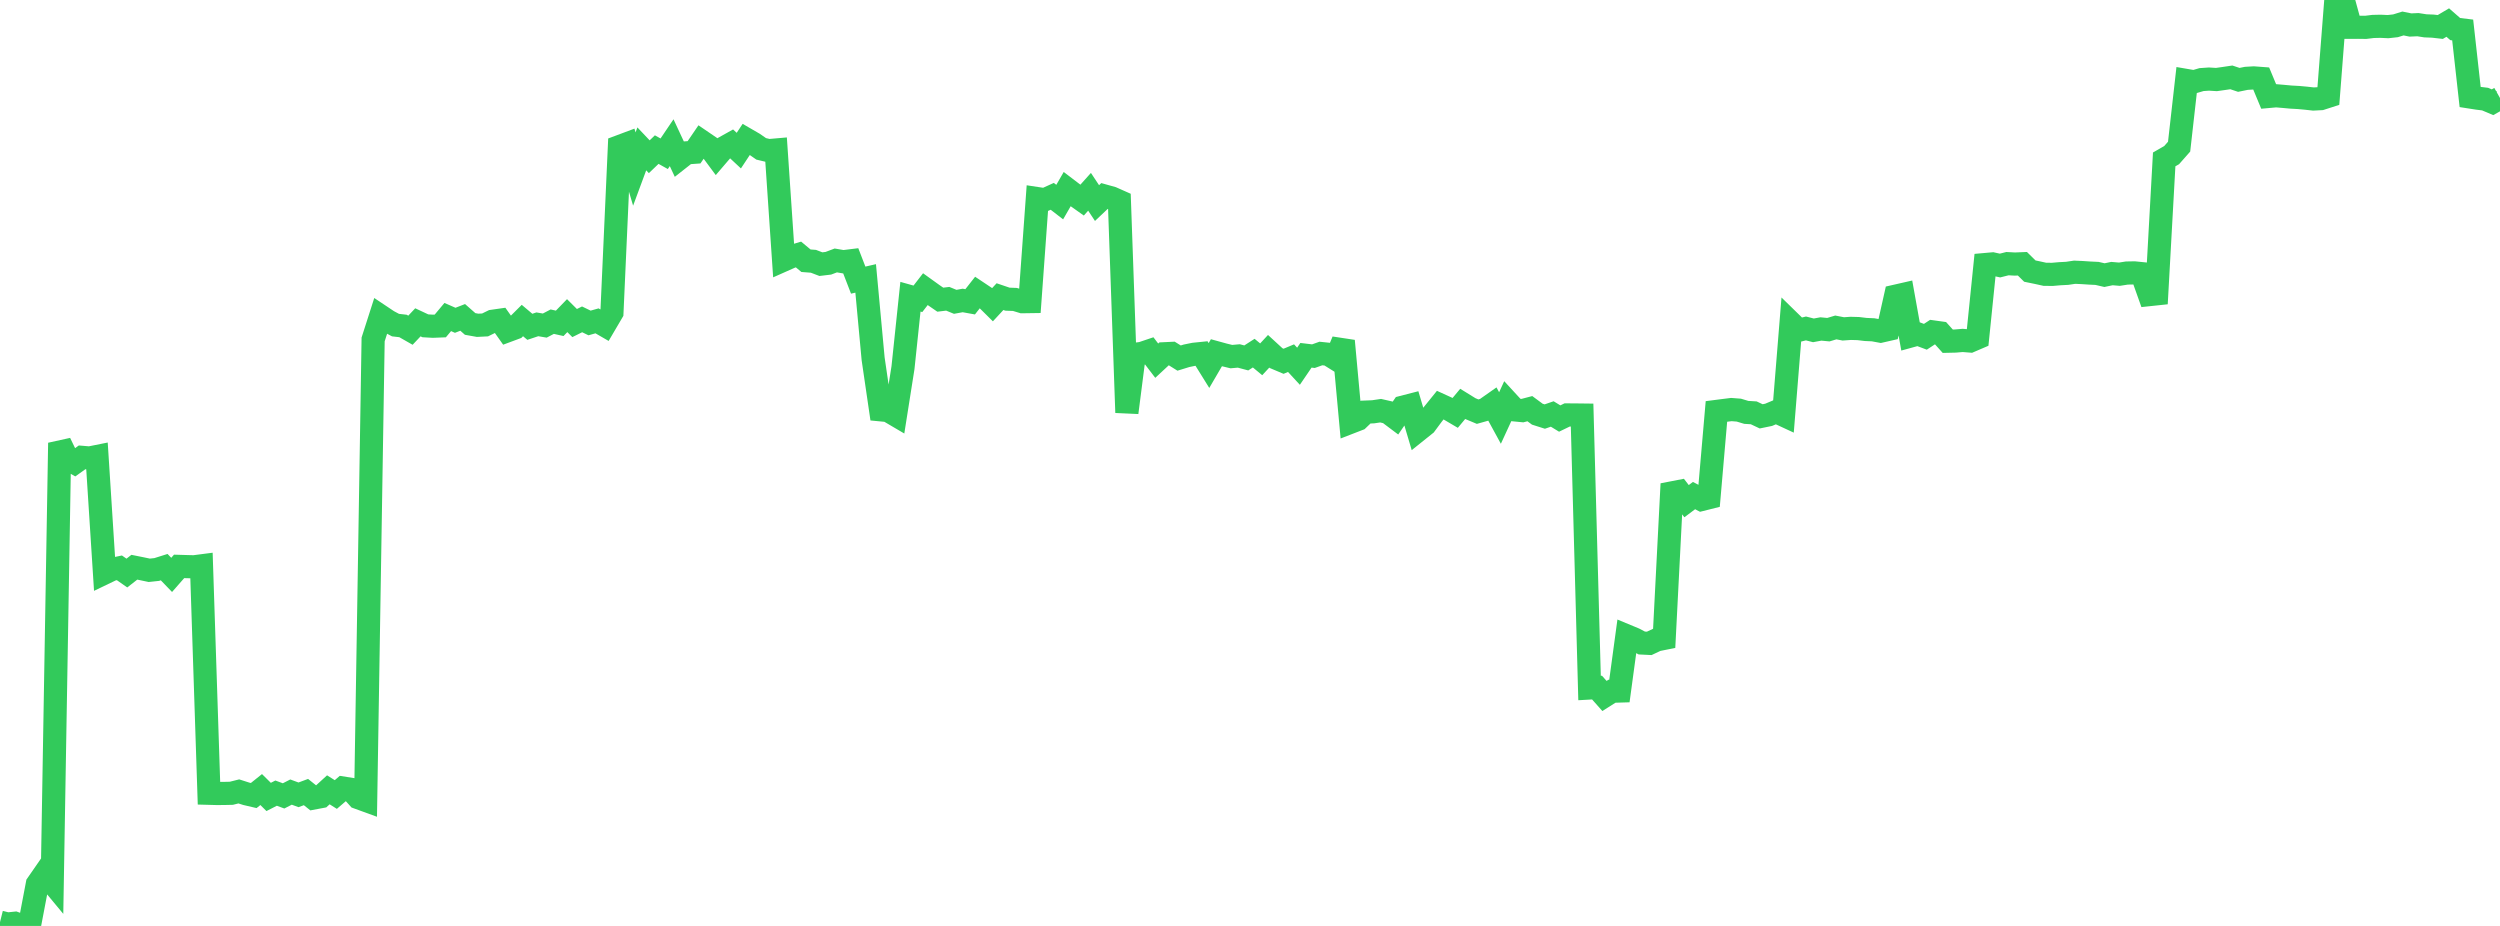 <?xml version="1.0" standalone="no"?>
<!DOCTYPE svg PUBLIC "-//W3C//DTD SVG 1.1//EN" "http://www.w3.org/Graphics/SVG/1.1/DTD/svg11.dtd">

<svg width="135" height="50" viewBox="0 0 135 50" preserveAspectRatio="none" 
  xmlns="http://www.w3.org/2000/svg"
  xmlns:xlink="http://www.w3.org/1999/xlink">


<polyline points="0.0, 49.795 0.403, 49.896 0.806, 49.854 1.209, 50.0 1.612, 49.864 2.015, 47.746 2.418, 47.165 2.821, 47.651 3.224, 23.918 3.627, 24.751 4.03, 24.985 4.433, 24.697 4.836, 24.731 5.239, 24.65 5.642, 30.941 6.045, 30.747 6.448, 30.663 6.851, 30.945 7.254, 30.63 7.657, 30.711 8.06, 30.796 8.463, 30.753 8.866, 30.626 9.269, 31.044 9.672, 30.585 10.075, 30.597 10.478, 30.607 10.881, 30.555 11.284, 42.837 11.687, 42.848 12.09, 42.846 12.493, 42.837 12.896, 42.736 13.299, 42.865 13.701, 42.959 14.104, 42.636 14.507, 43.035 14.91, 42.829 15.313, 42.978 15.716, 42.772 16.119, 42.921 16.522, 42.771 16.925, 43.094 17.328, 43.018 17.731, 42.65 18.134, 42.904 18.537, 42.558 18.94, 42.622 19.343, 43.071 19.746, 43.218 20.149, 18.329 20.552, 17.072 20.955, 17.341 21.358, 17.556 21.761, 17.602 22.164, 17.832 22.567, 17.405 22.97, 17.594 23.373, 17.617 23.776, 17.601 24.179, 17.119 24.582, 17.296 24.985, 17.139 25.388, 17.494 25.791, 17.566 26.194, 17.546 26.597, 17.349 27.0, 17.291 27.403, 17.86 27.806, 17.71 28.209, 17.308 28.612, 17.648 29.015, 17.513 29.418, 17.581 29.821, 17.37 30.224, 17.46 30.627, 17.044 31.03, 17.445 31.433, 17.245 31.836, 17.44 32.239, 17.326 32.642, 17.559 33.045, 16.873 33.448, 7.918 33.851, 7.767 34.254, 9.128 34.657, 8.039 35.06, 8.464 35.463, 8.078 35.866, 8.303 36.269, 7.706 36.672, 8.57 37.075, 8.253 37.478, 8.224 37.881, 7.634 38.284, 7.909 38.687, 8.453 39.09, 7.983 39.493, 7.758 39.896, 8.134 40.299, 7.524 40.701, 7.757 41.104, 8.038 41.507, 8.134 41.91, 8.099 42.313, 14.043 42.716, 13.864 43.119, 13.743 43.522, 14.079 43.925, 14.11 44.328, 14.264 44.731, 14.216 45.134, 14.064 45.537, 14.133 45.94, 14.083 46.343, 15.127 46.746, 15.034 47.149, 19.375 47.552, 22.13 47.955, 22.169 48.358, 22.406 48.761, 19.855 49.164, 16.023 49.567, 16.136 49.97, 15.615 50.373, 15.905 50.776, 16.183 51.179, 16.134 51.582, 16.299 51.985, 16.225 52.388, 16.298 52.791, 15.785 53.194, 16.054 53.597, 16.453 54.0, 16.018 54.403, 16.155 54.806, 16.17 55.209, 16.292 55.612, 16.286 56.015, 10.724 56.418, 10.785 56.821, 10.602 57.224, 10.913 57.627, 10.214 58.03, 10.521 58.433, 10.807 58.836, 10.357 59.239, 10.966 59.642, 10.584 60.045, 10.697 60.448, 10.876 60.851, 22.279 61.254, 19.137 61.657, 19.084 62.06, 18.948 62.463, 19.477 62.866, 19.103 63.269, 19.084 63.672, 19.336 64.075, 19.212 64.478, 19.13 64.881, 19.089 65.284, 19.738 65.687, 19.048 66.09, 19.159 66.493, 19.257 66.896, 19.221 67.299, 19.328 67.701, 19.069 68.104, 19.403 68.507, 18.969 68.91, 19.339 69.313, 19.509 69.716, 19.34 70.119, 19.777 70.522, 19.185 70.925, 19.233 71.328, 19.089 71.731, 19.131 72.134, 19.382 72.537, 18.41 72.94, 22.796 73.343, 22.64 73.746, 22.253 74.149, 22.237 74.552, 22.177 74.955, 22.269 75.358, 22.572 75.761, 21.986 76.164, 21.882 76.567, 23.239 76.97, 22.916 77.373, 22.372 77.776, 21.874 78.179, 22.058 78.582, 22.295 78.985, 21.811 79.388, 22.06 79.791, 22.229 80.194, 22.116 80.597, 21.833 81.0, 22.572 81.403, 21.697 81.806, 22.135 82.209, 22.174 82.612, 22.068 83.015, 22.366 83.418, 22.494 83.821, 22.355 84.224, 22.601 84.627, 22.406 85.03, 22.408 85.433, 22.413 85.836, 37.152 86.239, 37.129 86.642, 37.583 87.045, 37.327 87.448, 37.315 87.851, 34.343 88.254, 34.51 88.657, 34.722 89.06, 34.742 89.463, 34.552 89.866, 34.471 90.269, 26.619 90.672, 26.541 91.075, 27.063 91.478, 26.761 91.881, 26.973 92.284, 26.872 92.687, 22.218 93.09, 22.166 93.493, 22.116 93.896, 22.147 94.299, 22.268 94.701, 22.293 95.104, 22.483 95.507, 22.4 95.91, 22.231 96.313, 22.418 96.716, 17.442 97.119, 17.836 97.522, 17.736 97.925, 17.839 98.328, 17.764 98.731, 17.803 99.134, 17.682 99.537, 17.76 99.94, 17.732 100.343, 17.743 100.746, 17.791 101.149, 17.809 101.552, 17.884 101.955, 17.792 102.358, 15.995 102.761, 15.903 103.164, 18.146 103.567, 18.035 103.97, 18.186 104.373, 17.922 104.776, 17.978 105.179, 18.426 105.582, 18.417 105.985, 18.383 106.388, 18.415 106.791, 18.242 107.194, 14.286 107.597, 14.25 108.0, 14.339 108.403, 14.237 108.806, 14.259 109.209, 14.242 109.612, 14.639 110.015, 14.722 110.418, 14.811 110.821, 14.816 111.224, 14.781 111.627, 14.76 112.03, 14.7 112.433, 14.718 112.836, 14.745 113.239, 14.764 113.642, 14.857 114.045, 14.773 114.448, 14.807 114.851, 14.744 115.254, 14.736 115.657, 14.777 116.06, 15.909 116.463, 15.866 116.866, 8.608 117.269, 8.376 117.672, 7.919 118.075, 4.347 118.478, 4.416 118.881, 4.298 119.284, 4.27 119.687, 4.295 120.09, 4.238 120.493, 4.178 120.896, 4.313 121.299, 4.231 121.701, 4.207 122.104, 4.237 122.507, 5.208 122.91, 5.172 123.313, 5.206 123.716, 5.243 124.119, 5.265 124.522, 5.302 124.925, 5.347 125.328, 5.326 125.731, 5.196 126.134, 0.013 126.537, 0.0 126.94, 1.473 127.343, 1.472 127.746, 1.477 128.149, 1.428 128.552, 1.419 128.955, 1.438 129.358, 1.393 129.761, 1.268 130.164, 1.35 130.567, 1.332 130.97, 1.395 131.373, 1.411 131.776, 1.457 132.179, 1.218 132.582, 1.57 132.985, 1.619 133.388, 5.239 133.791, 5.302 134.194, 5.351 134.597, 5.521 135.0, 5.293" fill="none" stroke="#32ca5b" stroke-width="1.25"/>

</svg>